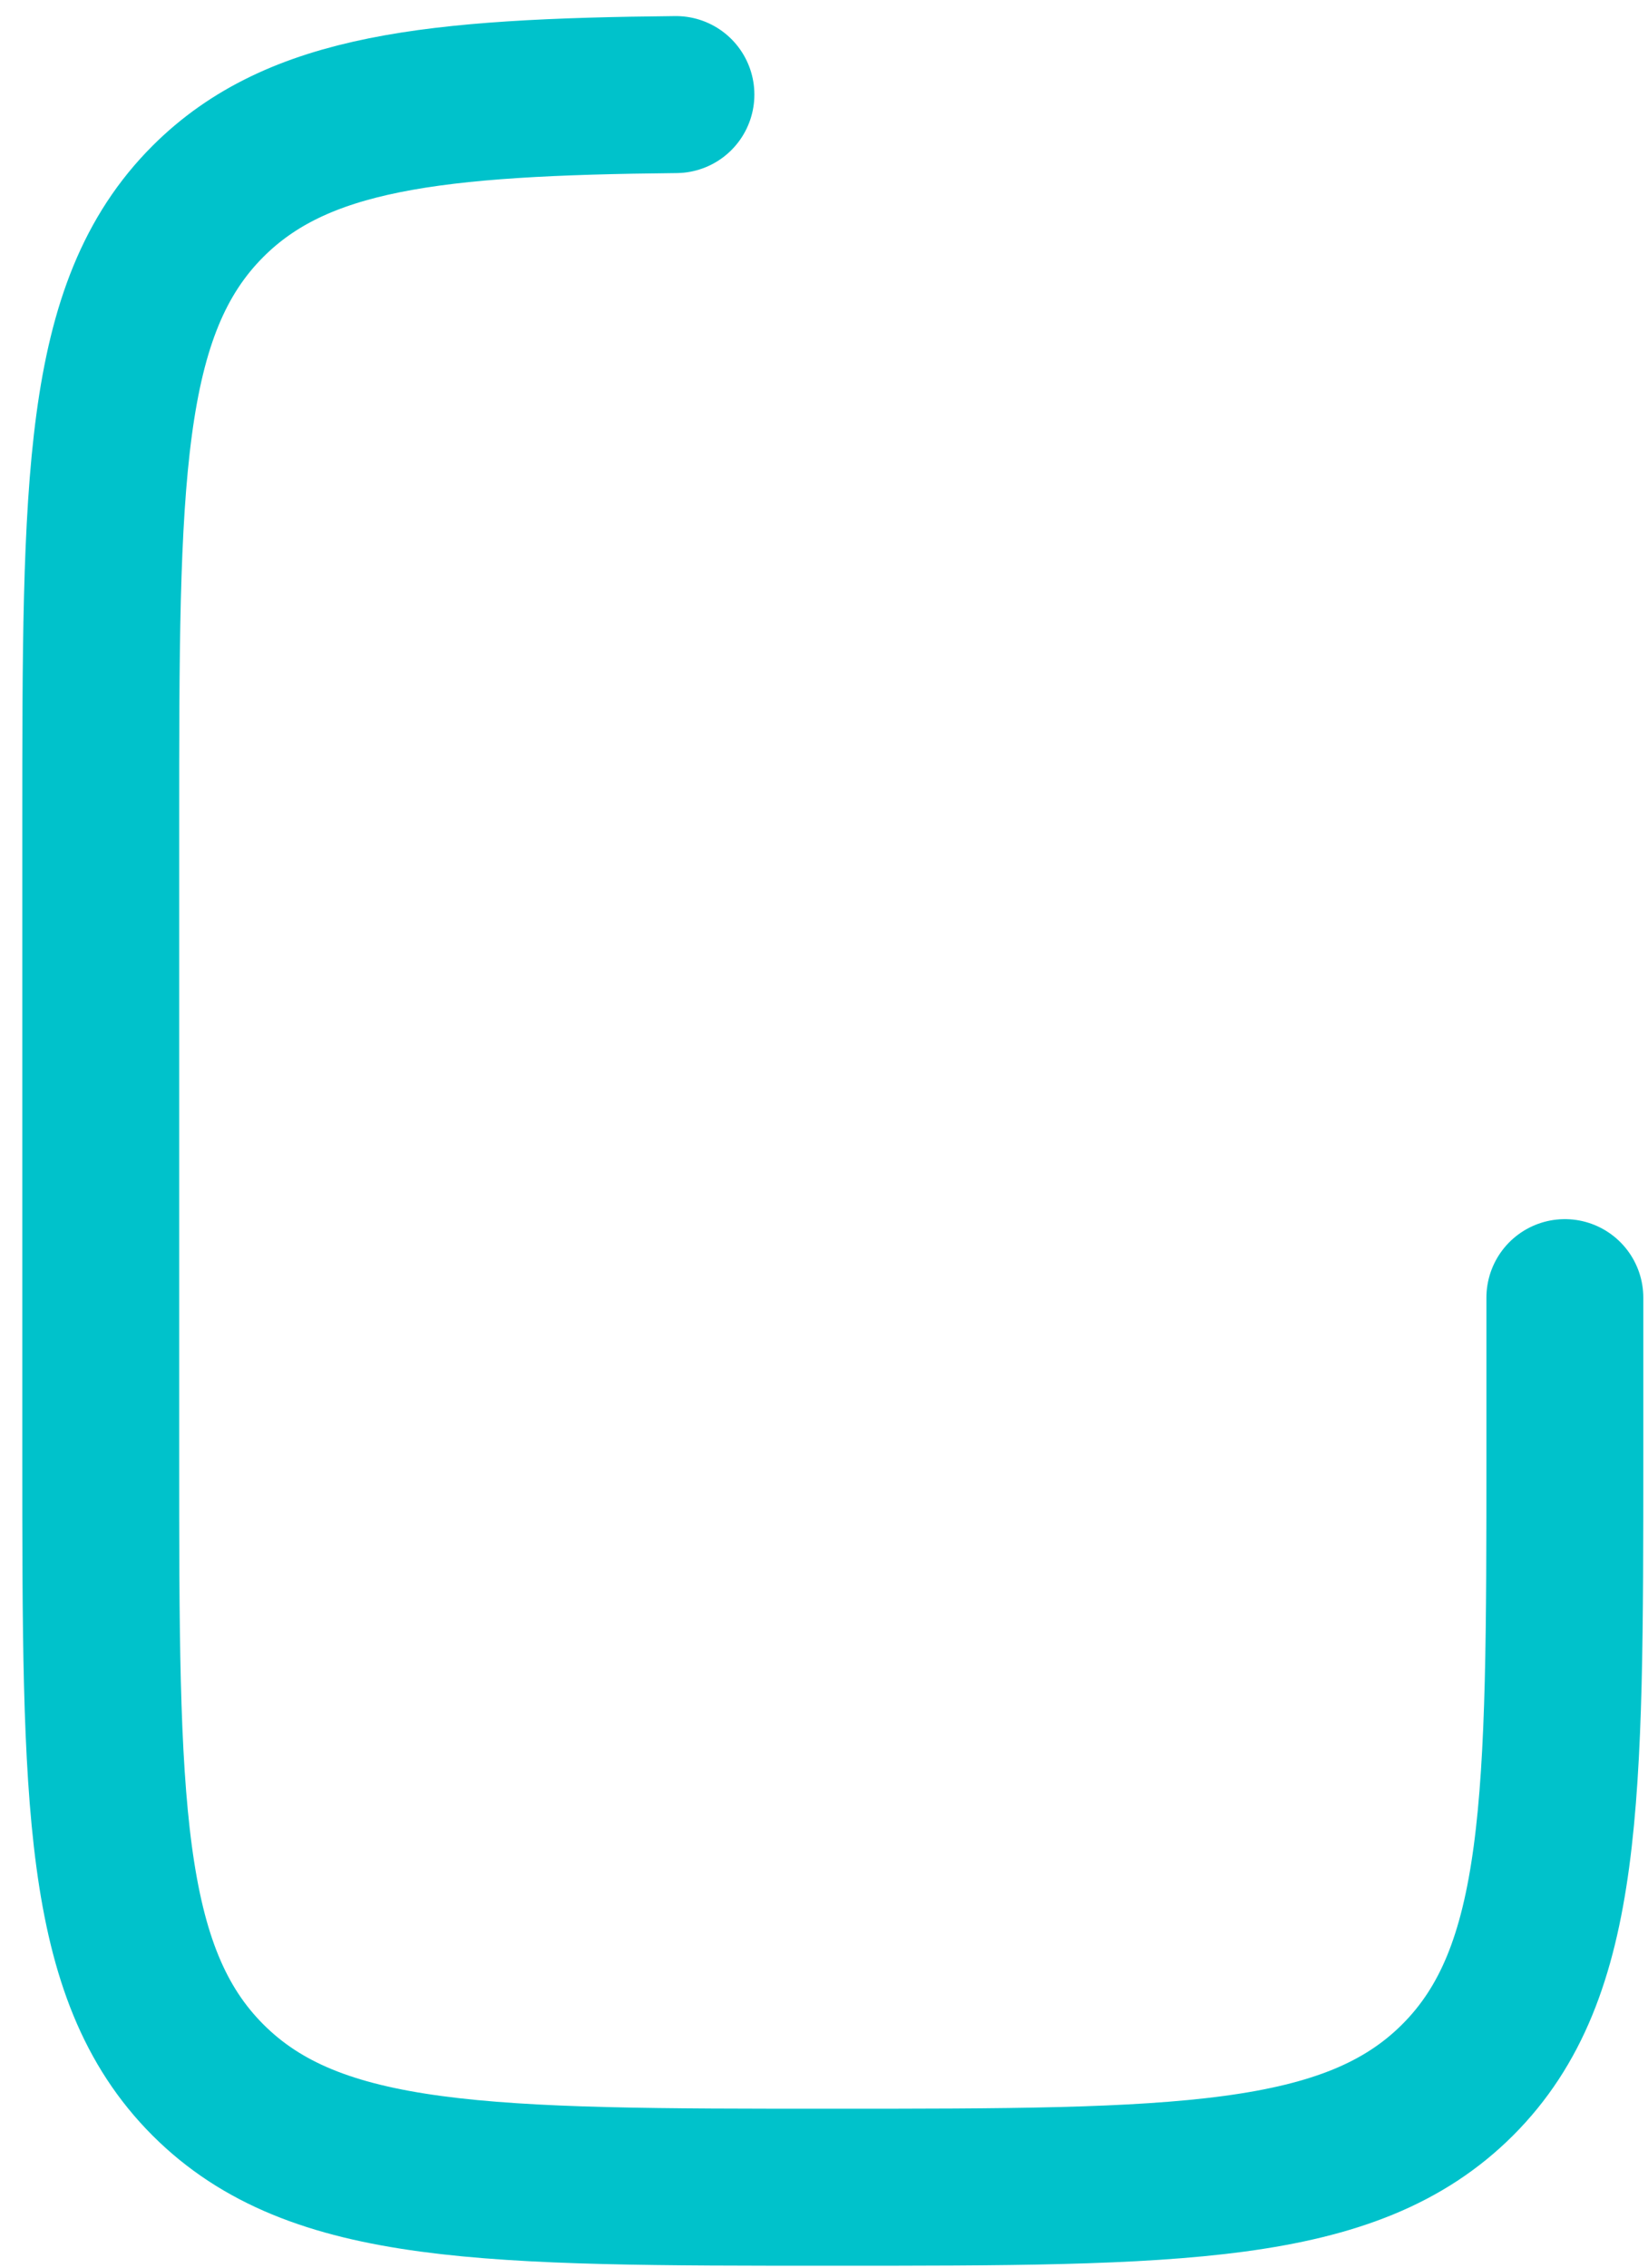 <svg width="40" height="55" viewBox="0 0 40 55" fill="none" xmlns="http://www.w3.org/2000/svg">
<path d="M37.982 31.473V35.281C37.982 43.657 37.982 47.845 35.381 50.445C32.779 53.044 28.59 53.049 20.214 53.049C11.837 53.049 7.649 53.049 5.047 50.447C2.445 47.845 2.445 43.657 2.445 35.281V20.05C2.445 11.674 2.445 7.485 5.047 4.884C7.223 2.711 10.502 2.353 16.406 2.294" stroke="#00C2CB" stroke-width="3.808" stroke-linecap="round" stroke-linejoin="round"/>
</svg>
